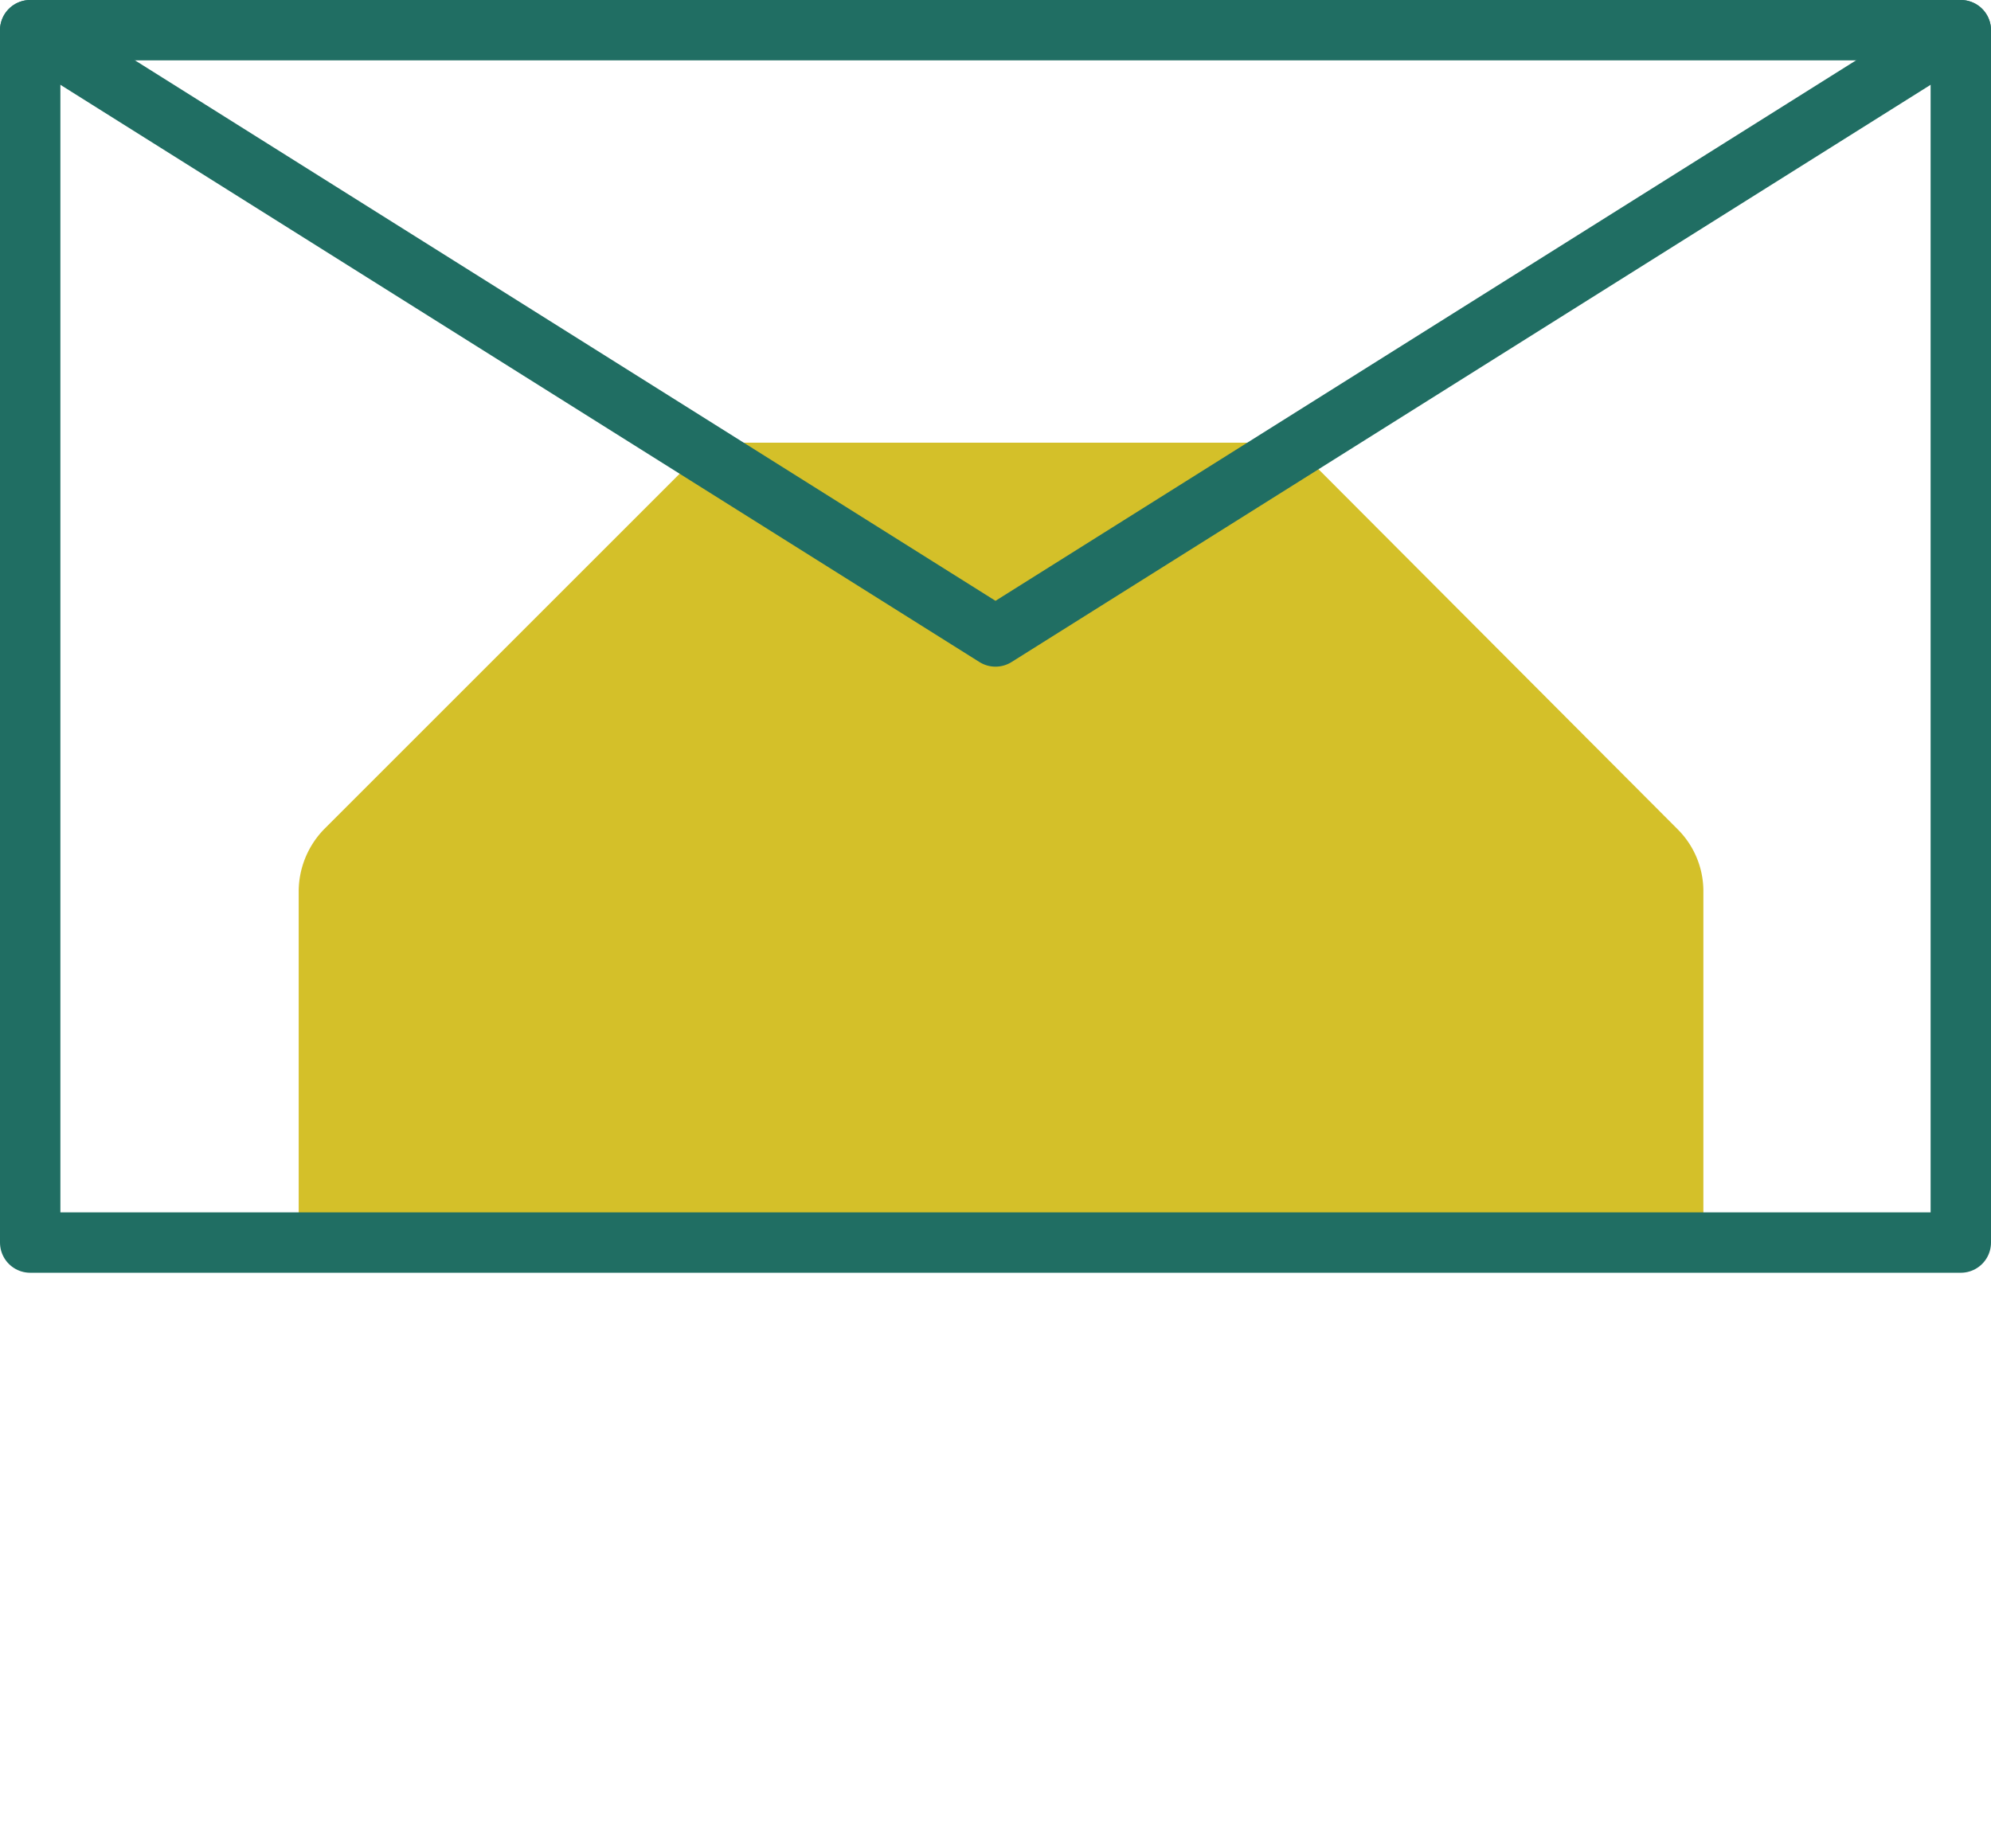 <svg xmlns="http://www.w3.org/2000/svg" xmlns:xlink="http://www.w3.org/1999/xlink" viewBox="0 0 98.92 91.82"><defs><style>.cls-1,.cls-4{fill:none;}.cls-2{clip-path:url(#clip-path);}.cls-3{fill:#d4c029;}.cls-4{stroke:#206e63;stroke-linecap:round;stroke-linejoin:round;stroke-width:3px;}</style><clipPath id="clip-path"><rect class="cls-1" x="1.5" y="1.5" width="95.92" height="60.25"/></clipPath></defs><g id="Layer_2" data-name="Layer 2"><g id="Layer_1-2" data-name="Layer 1"><g class="cls-2"><path class="cls-3" d="M84.63,44.28V69.56a4.37,4.37,0,0,1-1.3,3.1L65.47,90.52a4.4,4.4,0,0,1-3.09,1.3H37.09A4.4,4.4,0,0,1,34,90.52L16.12,72.66a4.48,4.48,0,0,1-1.28-3.1V44.28a4.45,4.45,0,0,1,1.28-3.09L34,23.31A4.43,4.43,0,0,1,37.09,22H62.38a4.43,4.43,0,0,1,3.09,1.28L83.33,41.19A4.34,4.34,0,0,1,84.63,44.28Z"/></g><polyline class="cls-4" points="1.5 1.5 49.46 31.63 97.42 1.5"/><rect class="cls-4" x="1.5" y="1.5" width="95.92" height="60.25"/></g></g></svg>